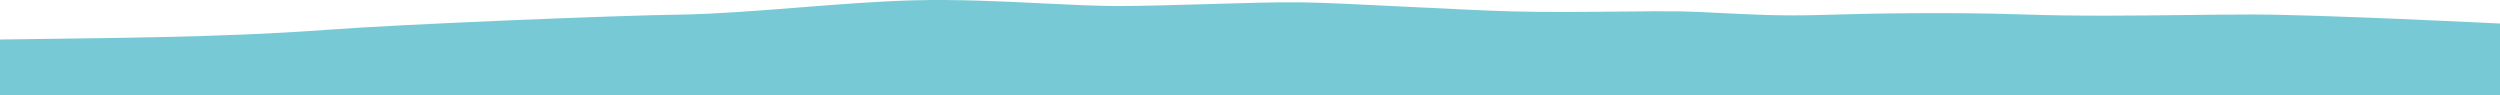 <svg width="1440" height="55" viewBox="0 0 1440 55" fill="none" xmlns="http://www.w3.org/2000/svg">
<path d="M392.073 8.399C353.705 8.947 232.606 13.88 188.243 17.169C126.673 21.734 62.09 21.803 0 22.761V55H1440V13.551C1440 13.551 1335.57 8.344 1297.44 8.344C1285.3 8.344 1272.06 8.499 1258.23 8.662C1228.64 9.01 1196.34 9.39 1166.27 8.344C1122.14 6.864 1076.7 7.741 1046.49 8.673C1026.69 9.283 1007.51 8.317 991.009 7.486L991.005 7.486C982.32 7.048 974.377 6.648 967.474 6.535C959.539 6.405 947.677 6.522 934.25 6.655L934.243 6.655C913.587 6.859 889.228 7.099 869.755 6.535C854.91 6.104 833.361 5.03 812.023 3.967L812.017 3.966C787.169 2.728 762.608 1.504 749.256 1.327C736.284 1.155 716.269 1.747 695.838 2.351L695.837 2.351L695.833 2.351C677.175 2.903 658.17 3.465 643.863 3.465C631.704 3.465 616.98 2.743 600.972 1.959L600.968 1.959C577.513 0.809 551.302 -0.476 526.361 0.176C505.975 0.709 482.76 2.535 459.876 4.335L459.873 4.335C435.652 6.241 411.802 8.117 392.073 8.399Z" fill="#77CAD5"/>
</svg>
